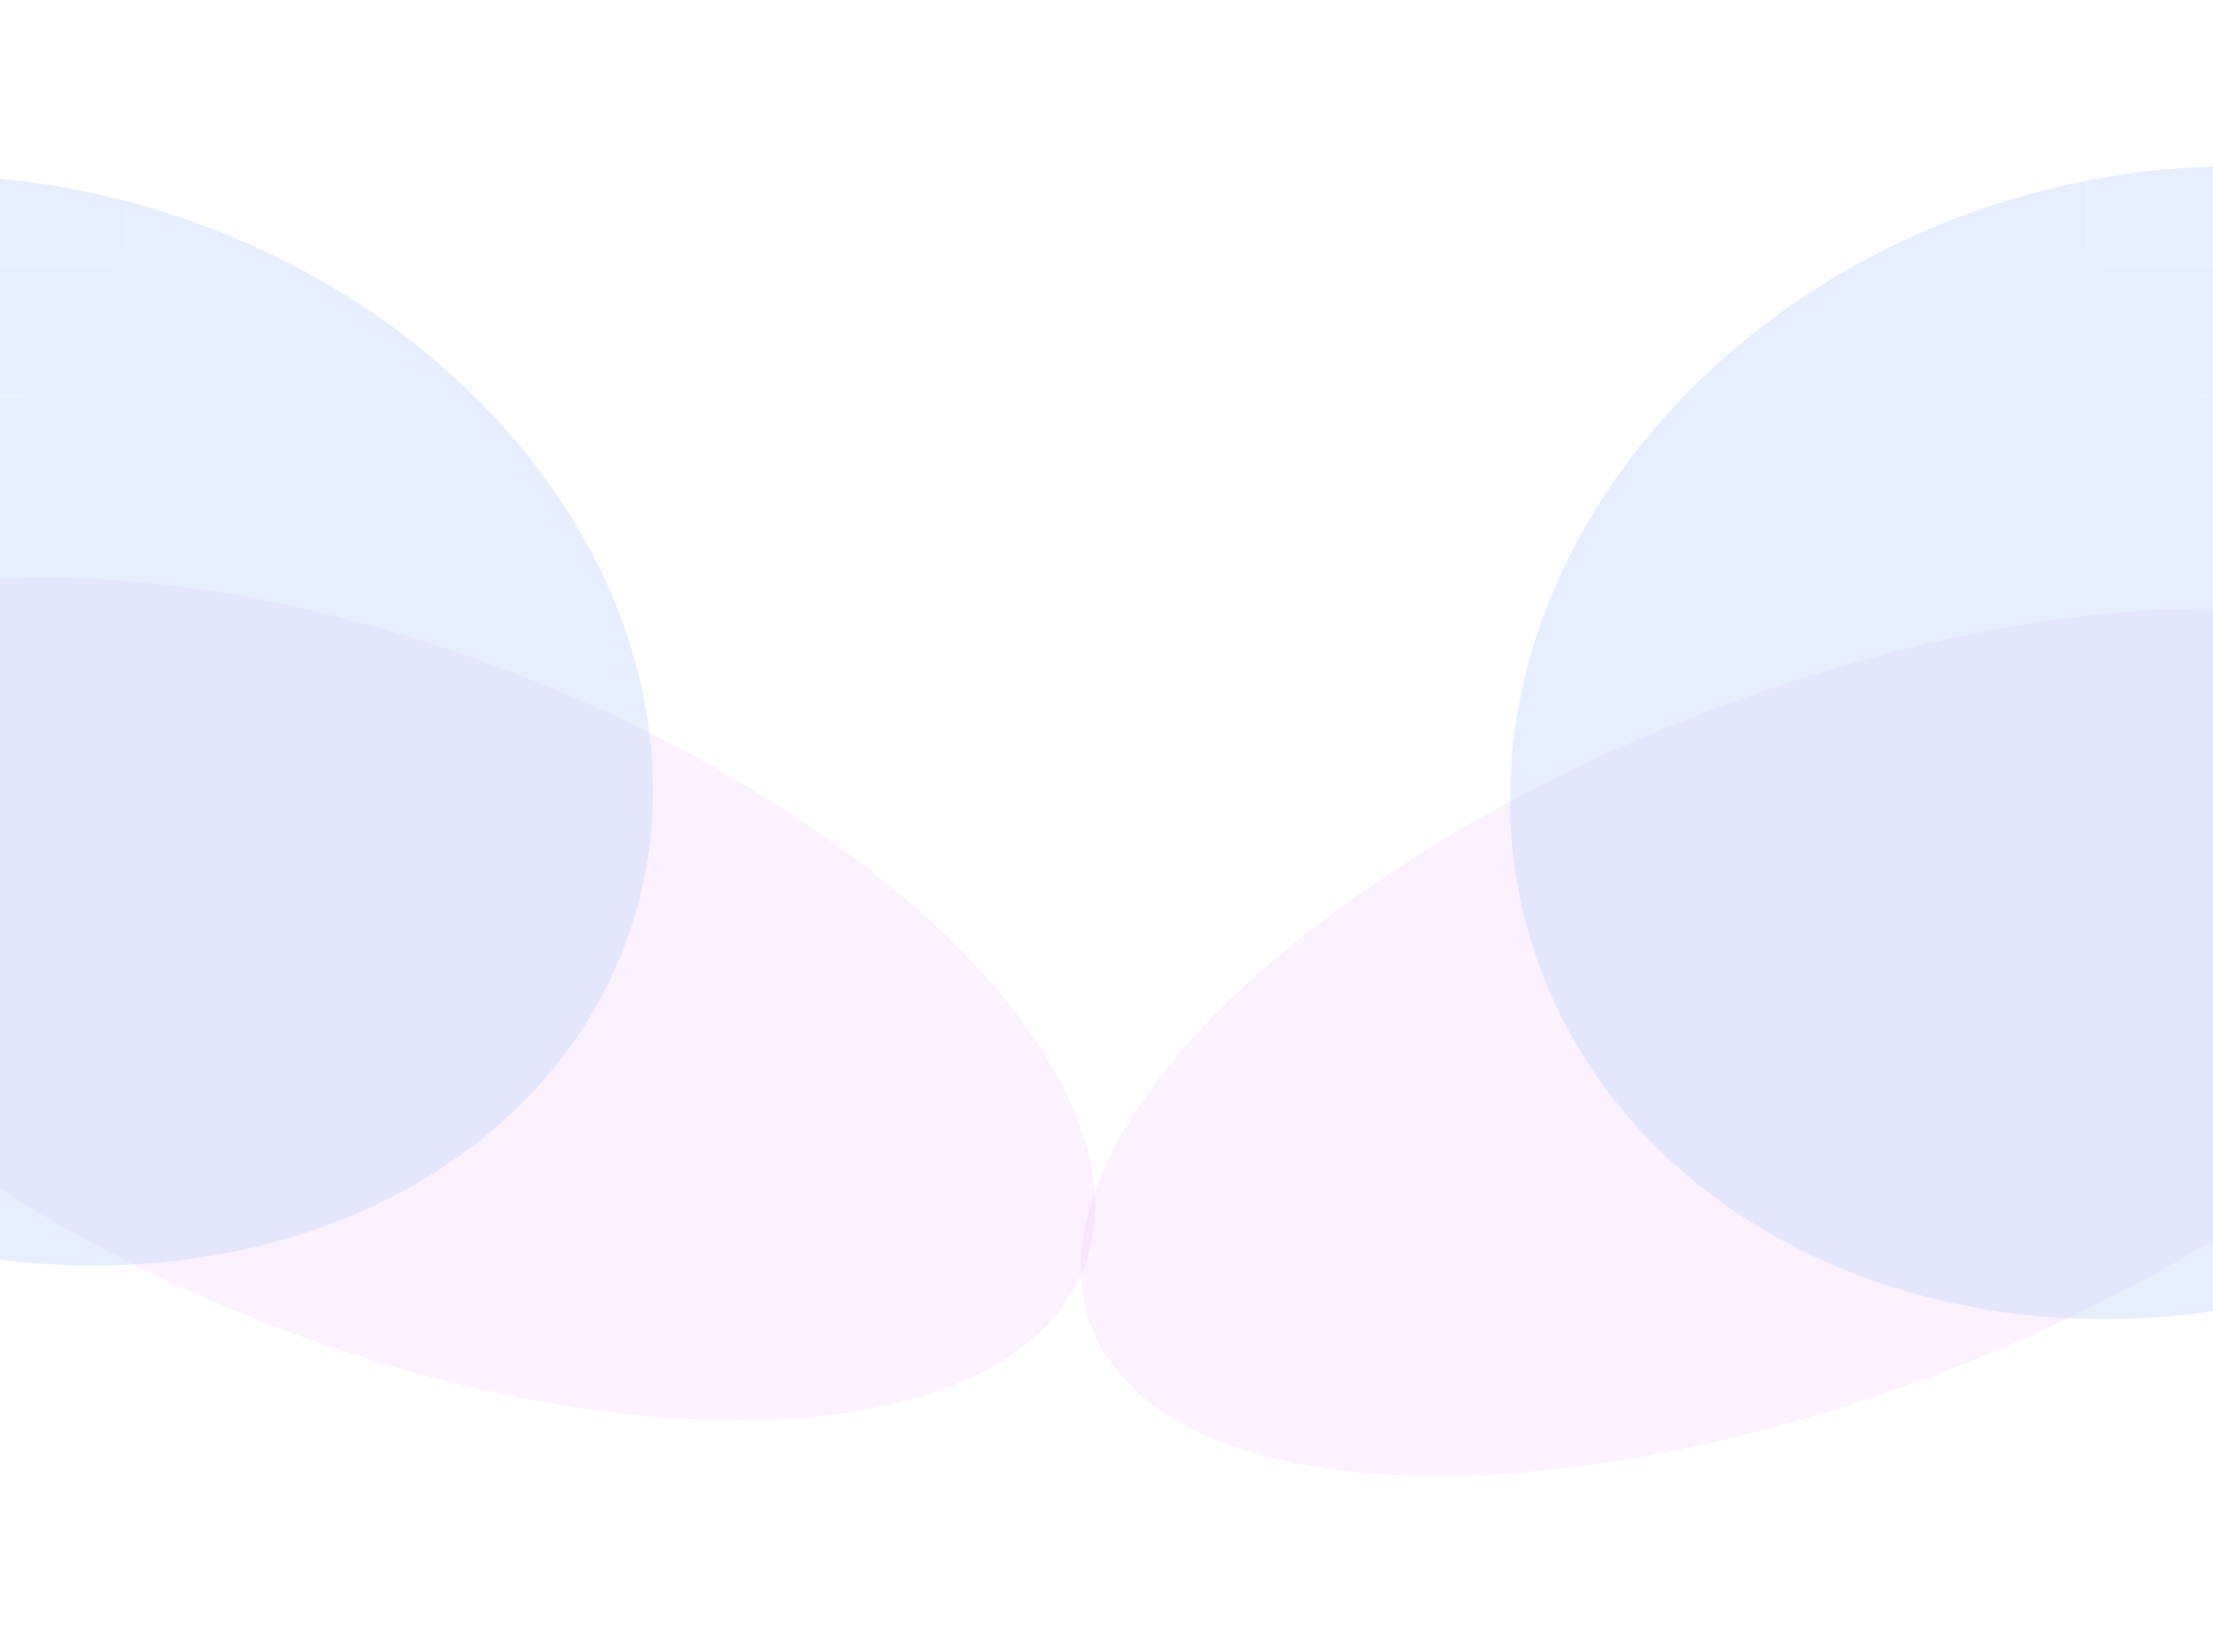 <svg width="1440" height="1075" viewBox="0 0 1440 1075" fill="none" xmlns="http://www.w3.org/2000/svg">
<g opacity="0.36">
<g filter="url(#filter0_f_1_852)">
<ellipse cx="482.833" cy="226.419" rx="482.833" ry="226.419" transform="matrix(0.929 0.369 -0.392 0.92 -104.449 263.569)" fill="#DA49FF" fill-opacity="0.22"/>
</g>
<g filter="url(#filter1_f_1_852)">
<ellipse cx="425.095" cy="345.651" rx="425.095" ry="345.651" transform="matrix(0.929 0.369 -0.392 0.92 -252.037 -6.11)" fill="#4880FB" fill-opacity="0.37"/>
</g>
<g filter="url(#filter2_f_1_852)">
<ellipse cx="511.335" cy="228.155" rx="511.335" ry="228.155" transform="matrix(-0.929 0.369 0.392 0.92 1572.28 279.569)" fill="#DA49FF" fill-opacity="0.22"/>
</g>
<g filter="url(#filter3_f_1_852)">
<ellipse cx="434.625" cy="368.451" rx="434.625" ry="368.451" transform="matrix(-0.929 0.369 0.392 0.92 1670.75 -16.152)" fill="#4880FB" fill-opacity="0.37"/>
</g>
</g>
<g opacity="0.6">
<mask id="mask0_1_852" style="mask-type:alpha" maskUnits="userSpaceOnUse" x="0" y="0" width="1440" height="978">
<rect x="1440" y="978" width="1440" height="978" transform="rotate(180 1440 978)" fill="url(#paint0_linear_1_852)"/>
</mask>
<g mask="url(#mask0_1_852)">
<line x1="1272" y1="391" x2="1272" y2="-3.71873e-08" stroke="white" stroke-opacity="0.6" stroke-width="2"/>
<line x1="1015" y1="391" x2="1015" y2="-3.71873e-08" stroke="white" stroke-opacity="0.6" stroke-width="2"/>
<line x1="1186" y1="391" x2="1186" y2="-3.71873e-08" stroke="white" stroke-opacity="0.6" stroke-width="2"/>
<line x1="929" y1="391" x2="929" y2="-3.71873e-08" stroke="white" stroke-opacity="0.6" stroke-width="2"/>
<line x1="1358" y1="391" x2="1358" y2="-3.71873e-08" stroke="white" stroke-opacity="0.6" stroke-width="2"/>
<line x1="1101" y1="391" x2="1101" y2="-3.71873e-08" stroke="white" stroke-opacity="0.6" stroke-width="2"/>
<line x1="1440" y1="172" x2="823" y2="172" stroke="white" stroke-opacity="0.6" stroke-width="2"/>
<line x1="1440" y1="258" x2="823" y2="258" stroke="white" stroke-opacity="0.6" stroke-width="2"/>
<line x1="1440" y1="87" x2="823" y2="87" stroke="white" stroke-opacity="0.6" stroke-width="2"/>
</g>
</g>
<g opacity="0.6">
<mask id="mask1_1_852" style="mask-type:alpha" maskUnits="userSpaceOnUse" x="0" y="0" width="1440" height="978">
<rect width="1440" height="978" transform="matrix(1 0 0 -1 0 978)" fill="url(#paint1_linear_1_852)"/>
</mask>
<g mask="url(#mask1_1_852)">
<line y1="-1" x2="391" y2="-1" transform="matrix(-5.138e-08 -1 -1 3.71873e-08 167 391)" stroke="white" stroke-opacity="0.6" stroke-width="2"/>
<line y1="-1" x2="391" y2="-1" transform="matrix(-5.138e-08 -1 -1 3.71873e-08 424 391)" stroke="white" stroke-opacity="0.6" stroke-width="2"/>
<line y1="-1" x2="391" y2="-1" transform="matrix(-5.138e-08 -1 -1 3.71873e-08 253 391)" stroke="white" stroke-opacity="0.6" stroke-width="2"/>
<line y1="-1" x2="391" y2="-1" transform="matrix(-5.138e-08 -1 -1 3.71873e-08 510 391)" stroke="white" stroke-opacity="0.6" stroke-width="2"/>
<line y1="-1" x2="391" y2="-1" transform="matrix(-5.138e-08 -1 -1 3.71873e-08 81 391)" stroke="white" stroke-opacity="0.6" stroke-width="2"/>
<line y1="-1" x2="391" y2="-1" transform="matrix(-5.138e-08 -1 -1 3.71873e-08 338 391)" stroke="white" stroke-opacity="0.6" stroke-width="2"/>
<line y1="-1" x2="617" y2="-1" transform="matrix(1 0 0 -1 0 171)" stroke="white" stroke-opacity="0.6" stroke-width="2"/>
<line y1="-1" x2="617" y2="-1" transform="matrix(1 0 0 -1 0 257)" stroke="white" stroke-opacity="0.6" stroke-width="2"/>
<line y1="-1" x2="617" y2="-1" transform="matrix(1 0 0 -1 0 86)" stroke="white" stroke-opacity="0.6" stroke-width="2"/>
</g>
</g>
<defs>
<filter id="filter0_f_1_852" x="-401.977" y="176.005" width="1314.9" height="948.503" filterUnits="userSpaceOnUse" color-interpolation-filters="sRGB">
<feFlood flood-opacity="0" result="BackgroundImageFix"/>
<feBlend mode="normal" in="SourceGraphic" in2="BackgroundImageFix" result="shape"/>
<feGaussianBlur stdDeviation="100" result="effect1_foregroundBlur_1_852"/>
</filter>
<filter id="filter1_f_1_852" x="-610.22" y="-85.804" width="1235.44" height="1109.48" filterUnits="userSpaceOnUse" color-interpolation-filters="sRGB">
<feFlood flood-opacity="0" result="BackgroundImageFix"/>
<feBlend mode="normal" in="SourceGraphic" in2="BackgroundImageFix" result="shape"/>
<feGaussianBlur stdDeviation="100" result="effect1_foregroundBlur_1_852"/>
</filter>
<filter id="filter2_f_1_852" x="502.967" y="195.987" width="1367.17" height="964.795" filterUnits="userSpaceOnUse" color-interpolation-filters="sRGB">
<feFlood flood-opacity="0" result="BackgroundImageFix"/>
<feBlend mode="normal" in="SourceGraphic" in2="BackgroundImageFix" result="shape"/>
<feGaussianBlur stdDeviation="100" result="effect1_foregroundBlur_1_852"/>
</filter>
<filter id="filter3_f_1_852" x="782.257" y="-91.774" width="1258.07" height="1150.33" filterUnits="userSpaceOnUse" color-interpolation-filters="sRGB">
<feFlood flood-opacity="0" result="BackgroundImageFix"/>
<feBlend mode="normal" in="SourceGraphic" in2="BackgroundImageFix" result="shape"/>
<feGaussianBlur stdDeviation="100" result="effect1_foregroundBlur_1_852"/>
</filter>
<linearGradient id="paint0_linear_1_852" x1="1192" y1="2196.24" x2="1977.06" y2="1614.77" gradientUnits="userSpaceOnUse">
<stop stop-color="#D9D9D9"/>
<stop offset="0.714" stop-color="#D9D9D9" stop-opacity="0"/>
</linearGradient>
<linearGradient id="paint1_linear_1_852" x1="-248" y1="1218.24" x2="620.907" y2="606.154" gradientUnits="userSpaceOnUse">
<stop stop-color="#D9D9D9"/>
<stop offset="0.653" stop-color="#D9D9D9" stop-opacity="0"/>
</linearGradient>
</defs>
</svg>
